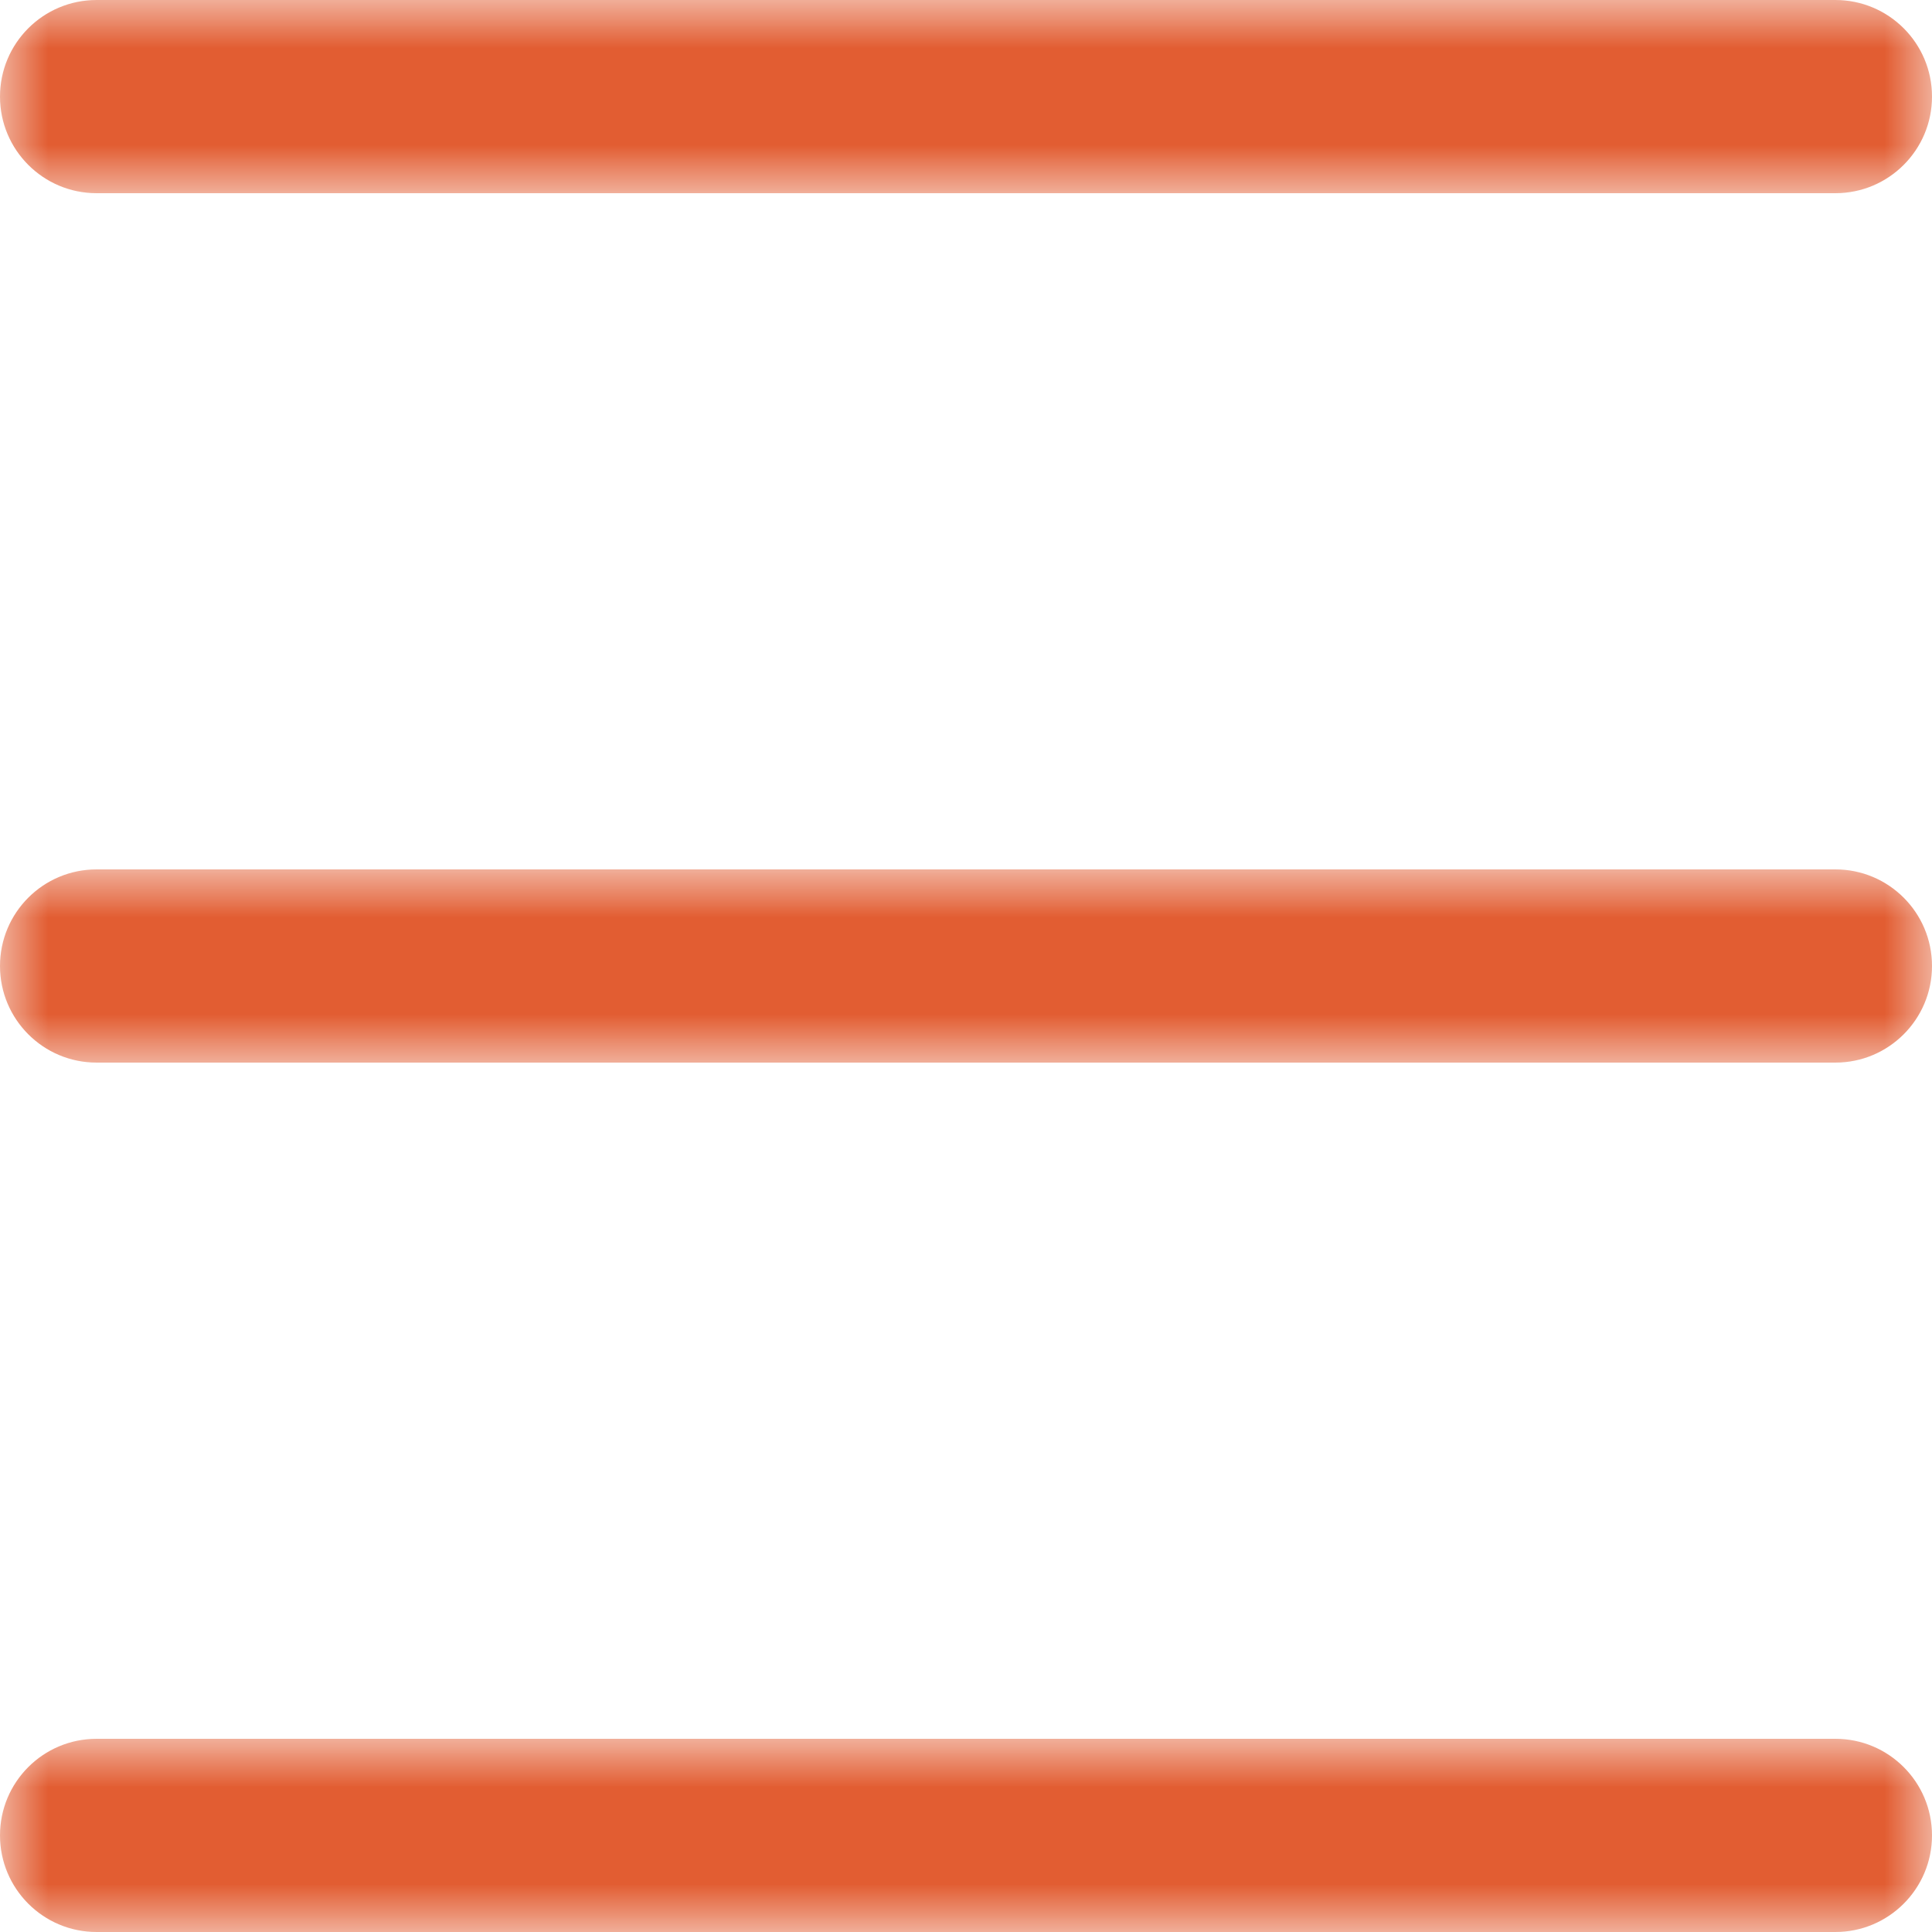 <svg xmlns="http://www.w3.org/2000/svg" xmlns:xlink="http://www.w3.org/1999/xlink" width="20" height="20" viewBox="0 0 20 20">
    <defs>
        <path id="9u802i13fa" d="M0 0L20 0 20 2 0 2z"/>
        <path id="qvmvttlsec" d="M0 0L20 0 20 2 0 2z"/>
        <path id="bfzja3n22e" d="M0 0L20 0 20 2 0 2z"/>
    </defs>
    <g fill="none" fill-rule="evenodd">
        <g>
            <g>
                <g transform="translate(-24 -47) translate(24 47) translate(0 9)">
                    <mask id="xv11cjq8gb" fill="#fff">
                        <use xlink:href="#9u802i13fa"/>
                    </mask>
                    <path fill="#E25D32" d="M19 2H1c-.553 0-1-.448-1-1 0-.553.447-1 1-1h18c.552 0 1 .447 1 1 0 .552-.448 1-1 1" mask="url(#xv11cjq8gb)"/>
                </g>
                <g transform="translate(-24 -47) translate(24 47)">
                    <mask id="pxr2a98dnd" fill="#fff">
                        <use xlink:href="#qvmvttlsec"/>
                    </mask>
                    <path fill="#E25D32" d="M19 2H1c-.553 0-1-.448-1-1 0-.553.447-1 1-1h18c.552 0 1 .447 1 1 0 .552-.448 1-1 1" mask="url(#pxr2a98dnd)"/>
                </g>
                <g transform="translate(-24 -47) translate(24 47) translate(0 18)">
                    <mask id="yln1t8gpsf" fill="#fff">
                        <use xlink:href="#bfzja3n22e"/>
                    </mask>
                    <path fill="#E25D32" d="M19 2H1c-.553 0-1-.448-1-1 0-.553.447-1 1-1h18c.552 0 1 .447 1 1 0 .552-.448 1-1 1" mask="url(#yln1t8gpsf)"/>
                </g>
            </g>
        </g>
    </g>
</svg>
